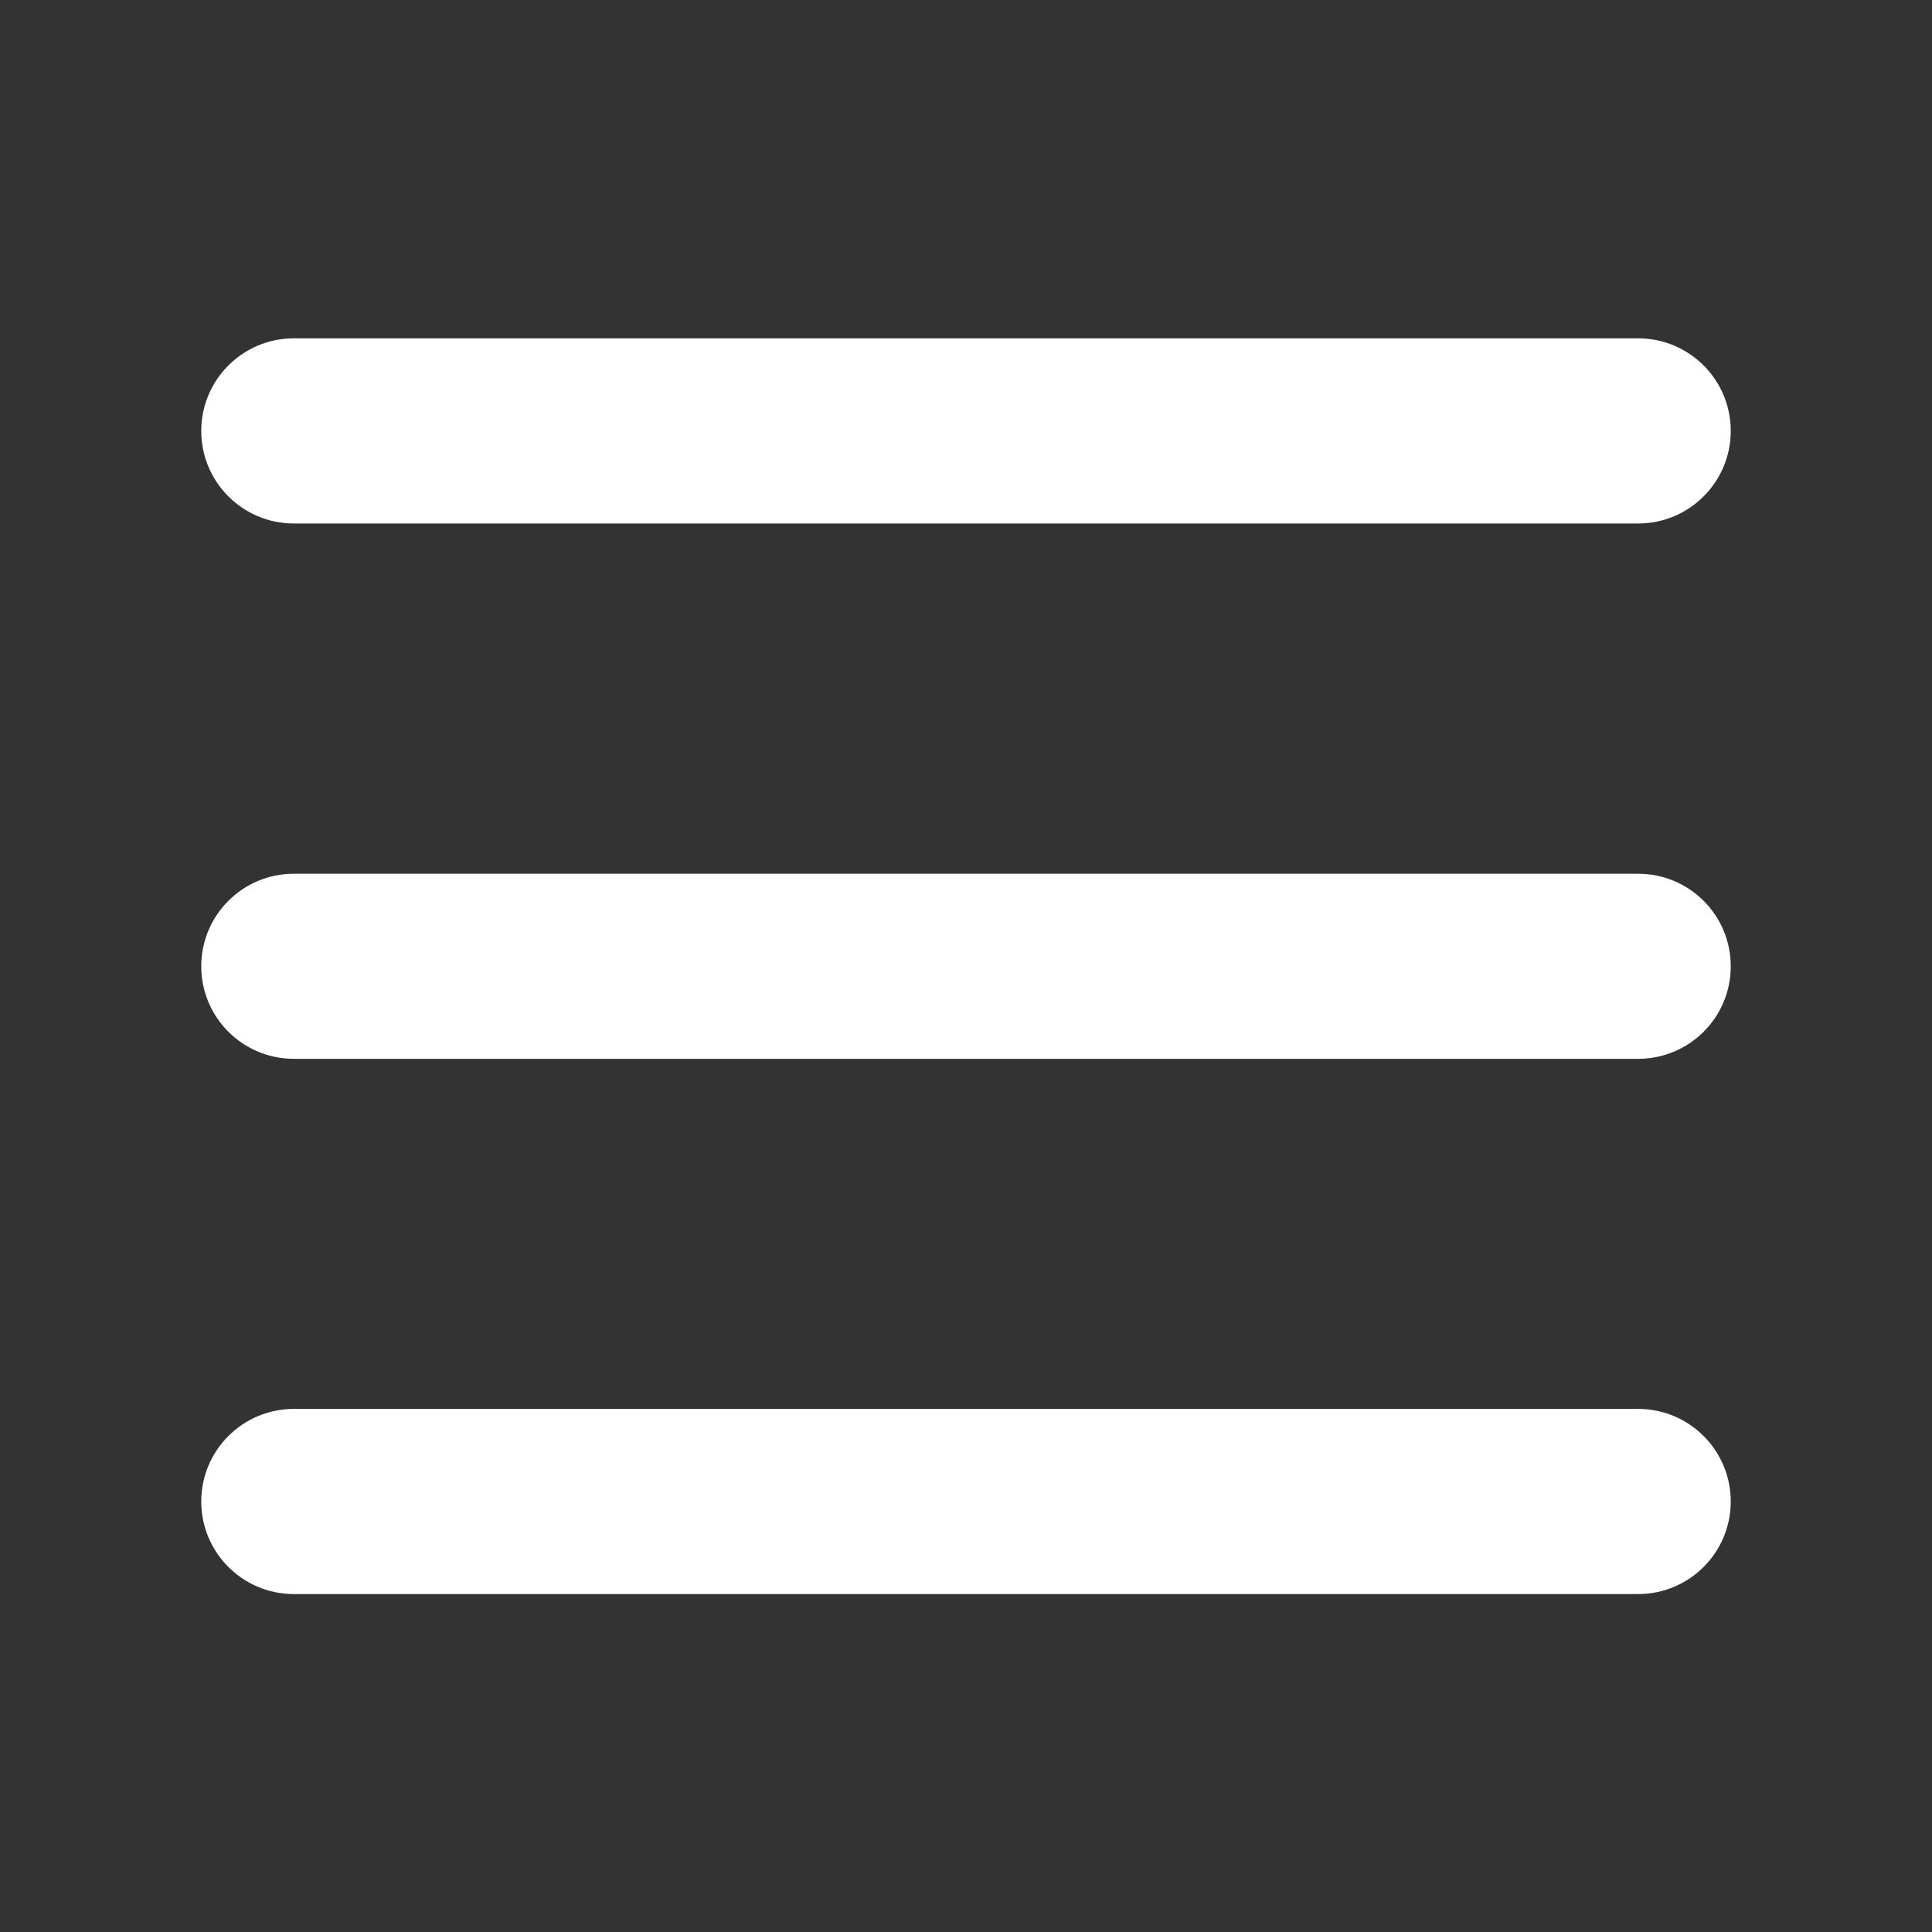 <svg width="24" height="24" viewBox="0 0 24 24" fill="none" xmlns="http://www.w3.org/2000/svg">
<rect x="0" y="0" width="24" height="24" fill="#333333" stroke="none"/>
<path fill-rule="evenodd" clip-rule="evenodd" d="M2.5 5.353C2.5 4.718 3.015 4.203 3.65 4.203H20.35C20.985 4.203 21.5 4.718 21.5 5.353C21.5 5.988 20.985 6.503 20.35 6.503H3.65C3.015 6.503 2.5 5.988 2.5 5.353ZM2.5 12.004C2.5 11.368 3.015 10.854 3.65 10.854H20.35C20.985 10.854 21.5 11.368 21.5 12.004C21.5 12.639 20.985 13.153 20.35 13.153H3.65C3.015 13.153 2.5 12.639 2.5 12.004ZM3.65 17.502C3.015 17.502 2.5 18.017 2.5 18.652C2.5 19.287 3.015 19.802 3.65 19.802H20.35C20.985 19.802 21.5 19.287 21.5 18.652C21.5 18.017 20.985 17.502 20.35 17.502H3.65Z" fill="white"/>
</svg>

